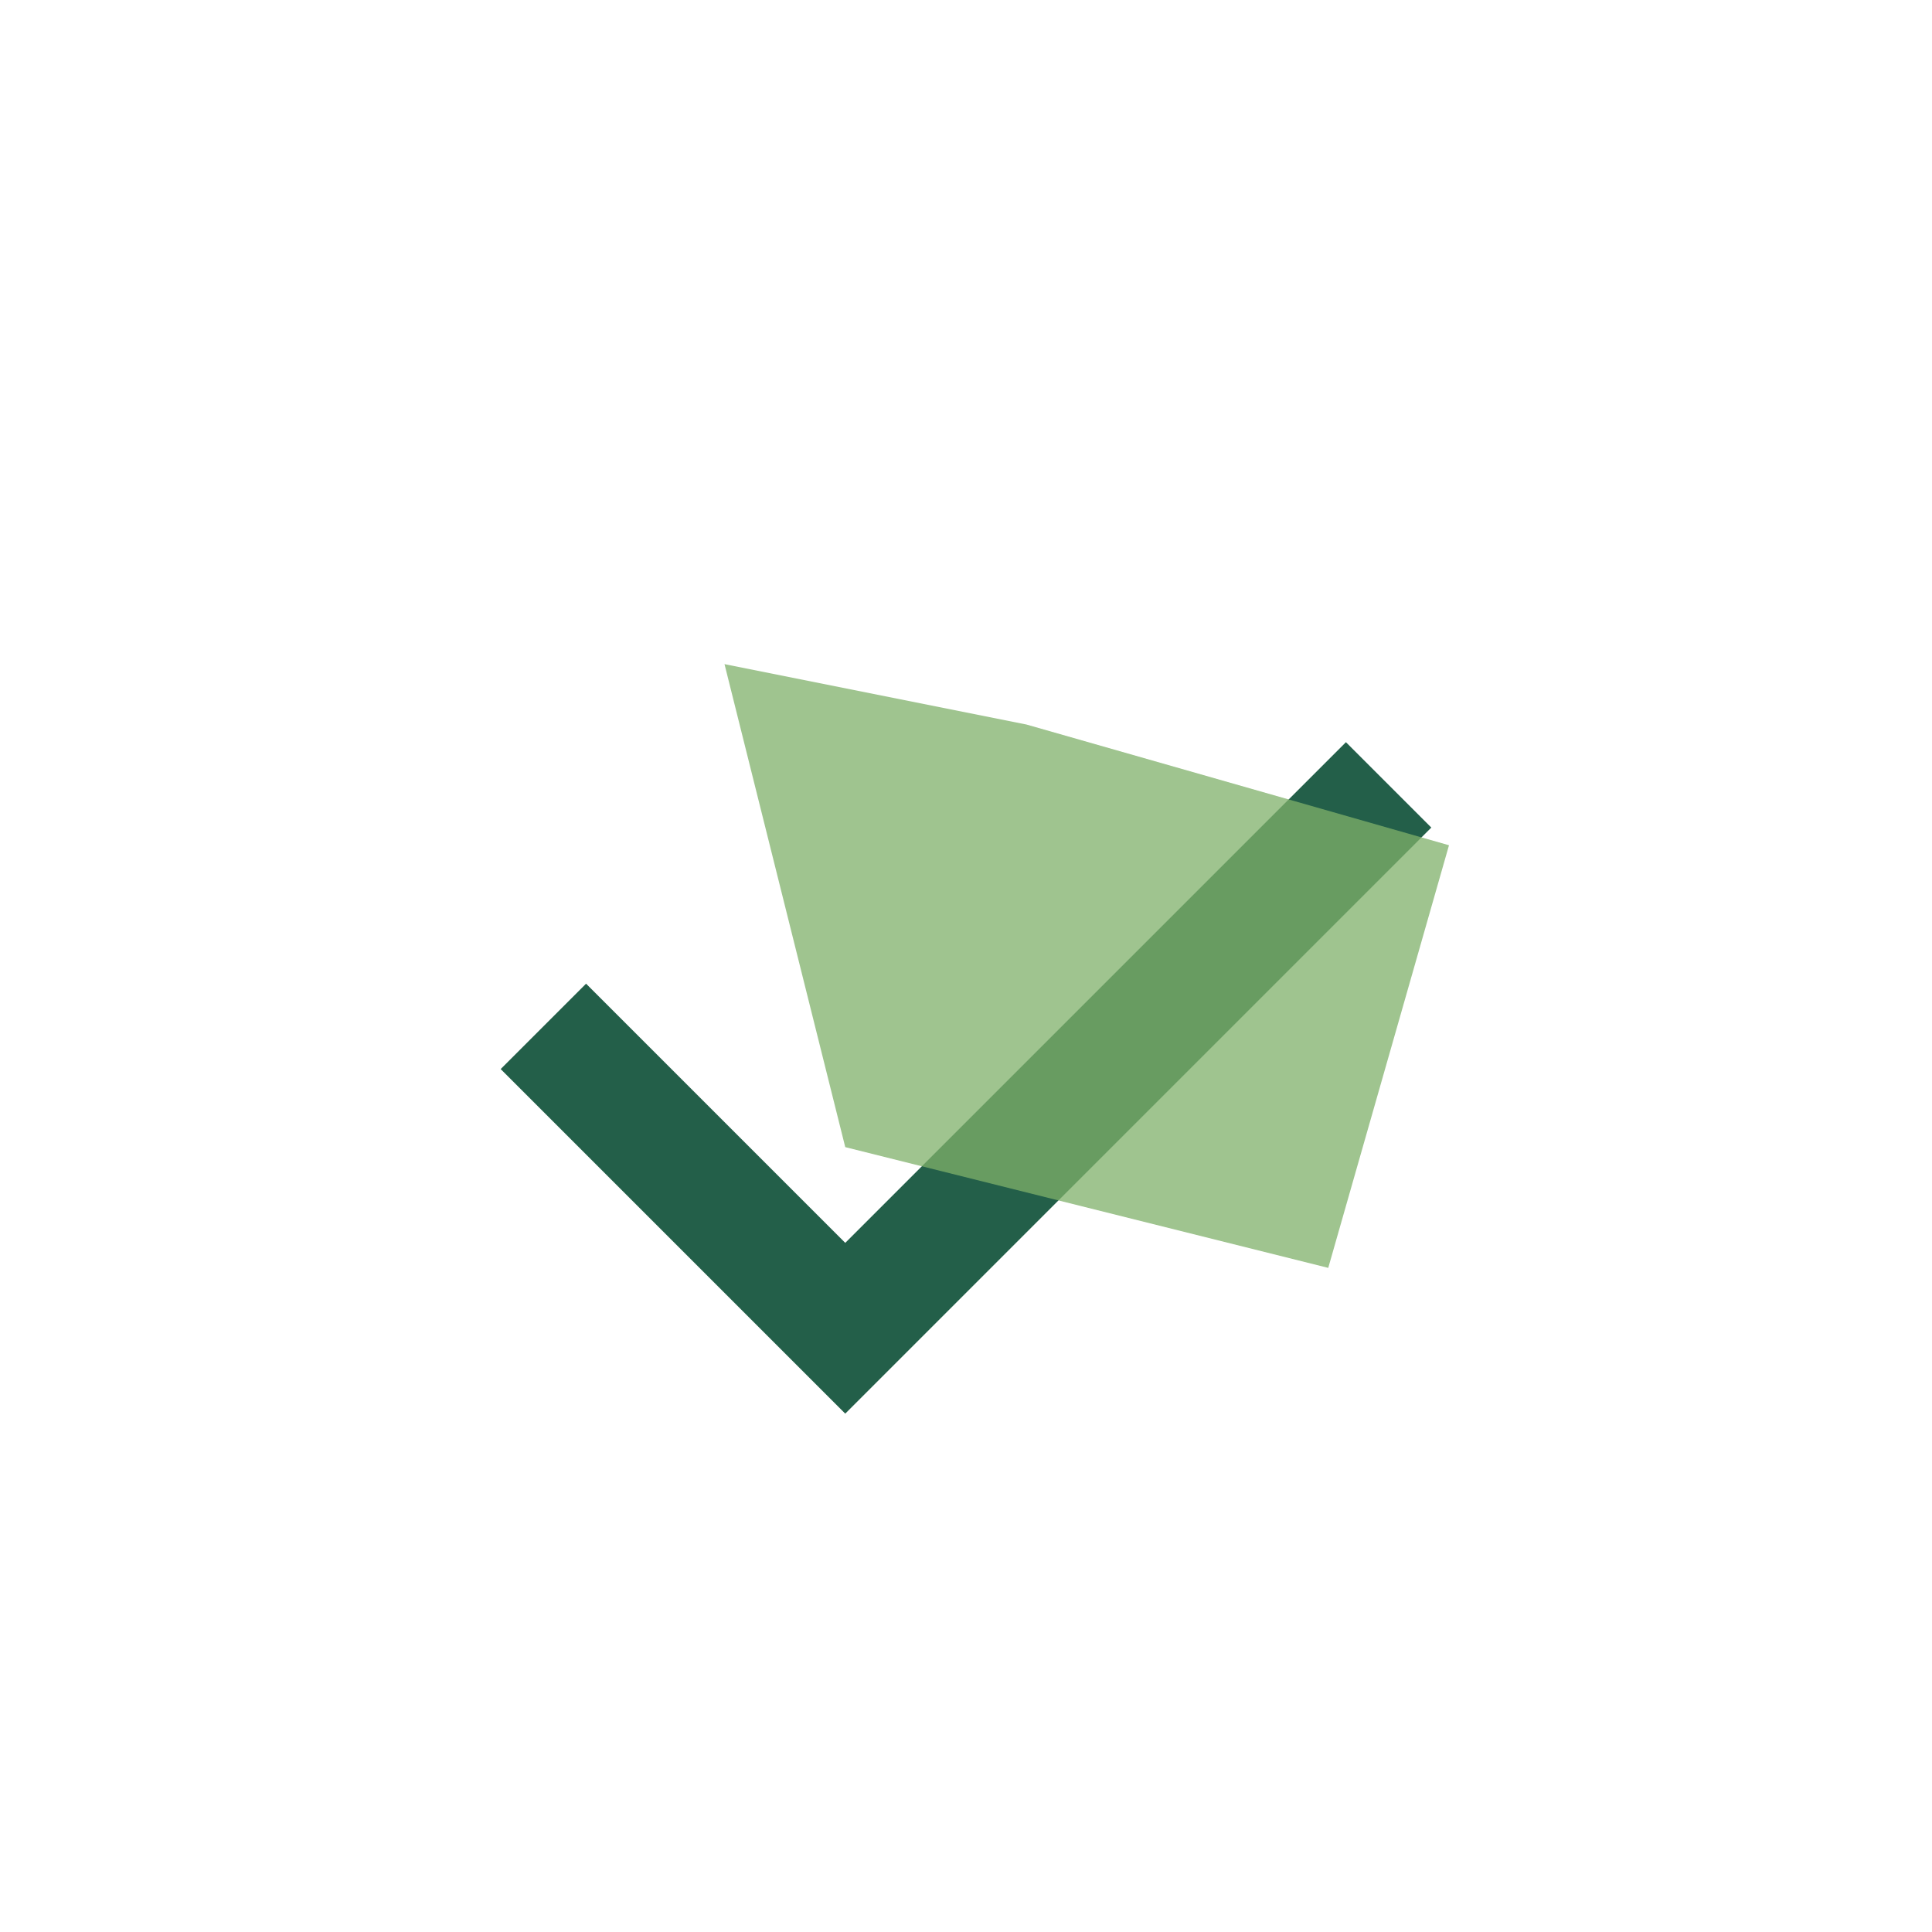 <?xml version="1.0" encoding="UTF-8"?>
<svg xmlns="http://www.w3.org/2000/svg" width="32" height="32" viewBox="0 0 32 32"><path d="M9 17l5 5 9-9" stroke="#235F49" stroke-width="2" fill="none"/><path d="M17 12l7 2-2 7-8-2-2-8z" fill="#7FB069" fill-opacity=".75"/></svg>